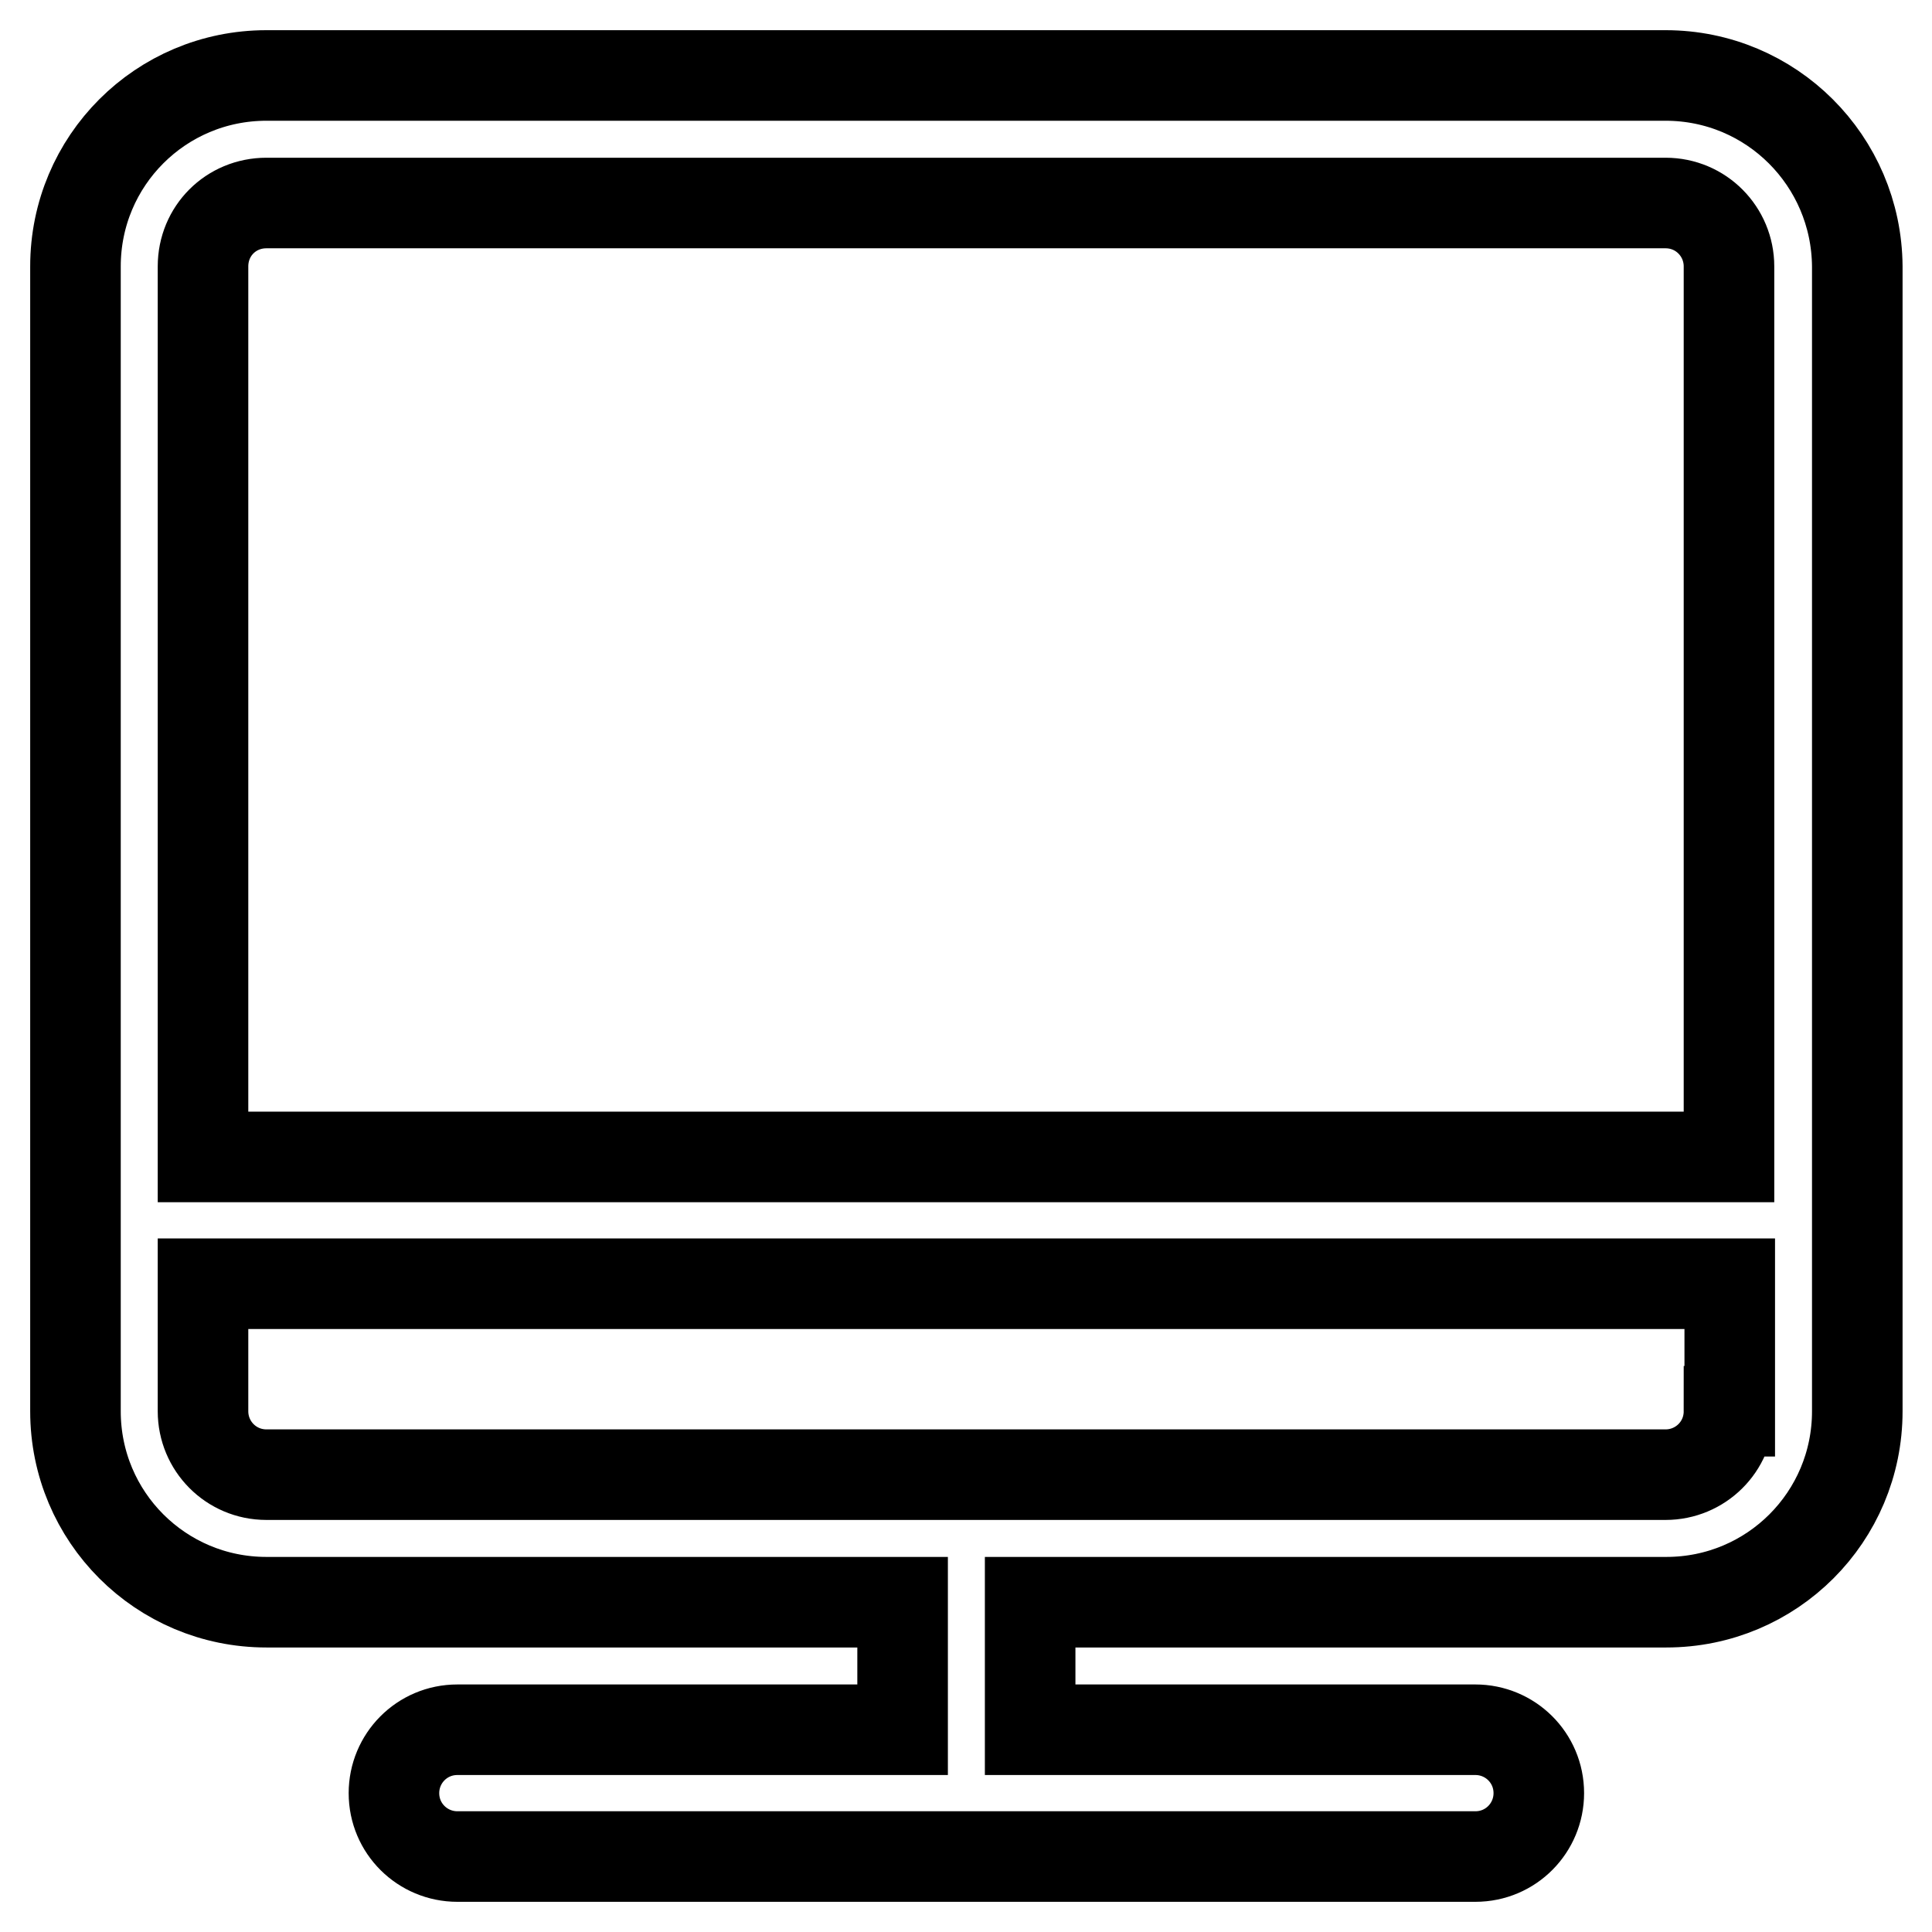<?xml version="1.0" encoding="utf-8"?>
<!-- Svg Vector Icons : http://www.onlinewebfonts.com/icon -->
<!DOCTYPE svg PUBLIC "-//W3C//DTD SVG 1.1//EN" "http://www.w3.org/Graphics/SVG/1.1/DTD/svg11.dtd">
<svg version="1.1" xmlns="http://www.w3.org/2000/svg" xmlns:xlink="http://www.w3.org/1999/xlink" x="0px" y="0px" viewBox="0 0 256 256" enable-background="new 0 0 256 256" xml:space="preserve">
<g> <path stroke-width="12" fill-opacity="0" stroke="#000000"  d="M220.7,10H35.3C21.3,10,10,21.3,10,35.3V187c0,14,11.3,25.3,25.3,25.3h84.3v16.9h-59 c-4.7,0-8.4,3.8-8.4,8.4c0,4.7,3.8,8.4,8.4,8.4h134.9c4.7,0,8.4-3.8,8.4-8.4c0-4.7-3.8-8.4-8.4-8.4h-59v-16.9h84.3 c14,0,25.3-11.3,25.3-25.3V35.3C246,21.3,234.7,10,220.7,10z M35.3,26.9h185.4c4.7,0,8.4,3.8,8.4,8.4v118H26.9v-118 C26.9,30.6,30.6,26.9,35.3,26.9z M229.1,187c0,4.7-3.8,8.4-8.4,8.4H35.3c-4.7,0-8.4-3.8-8.4-8.4v-16.9h202.3V187z"/></g>
</svg>